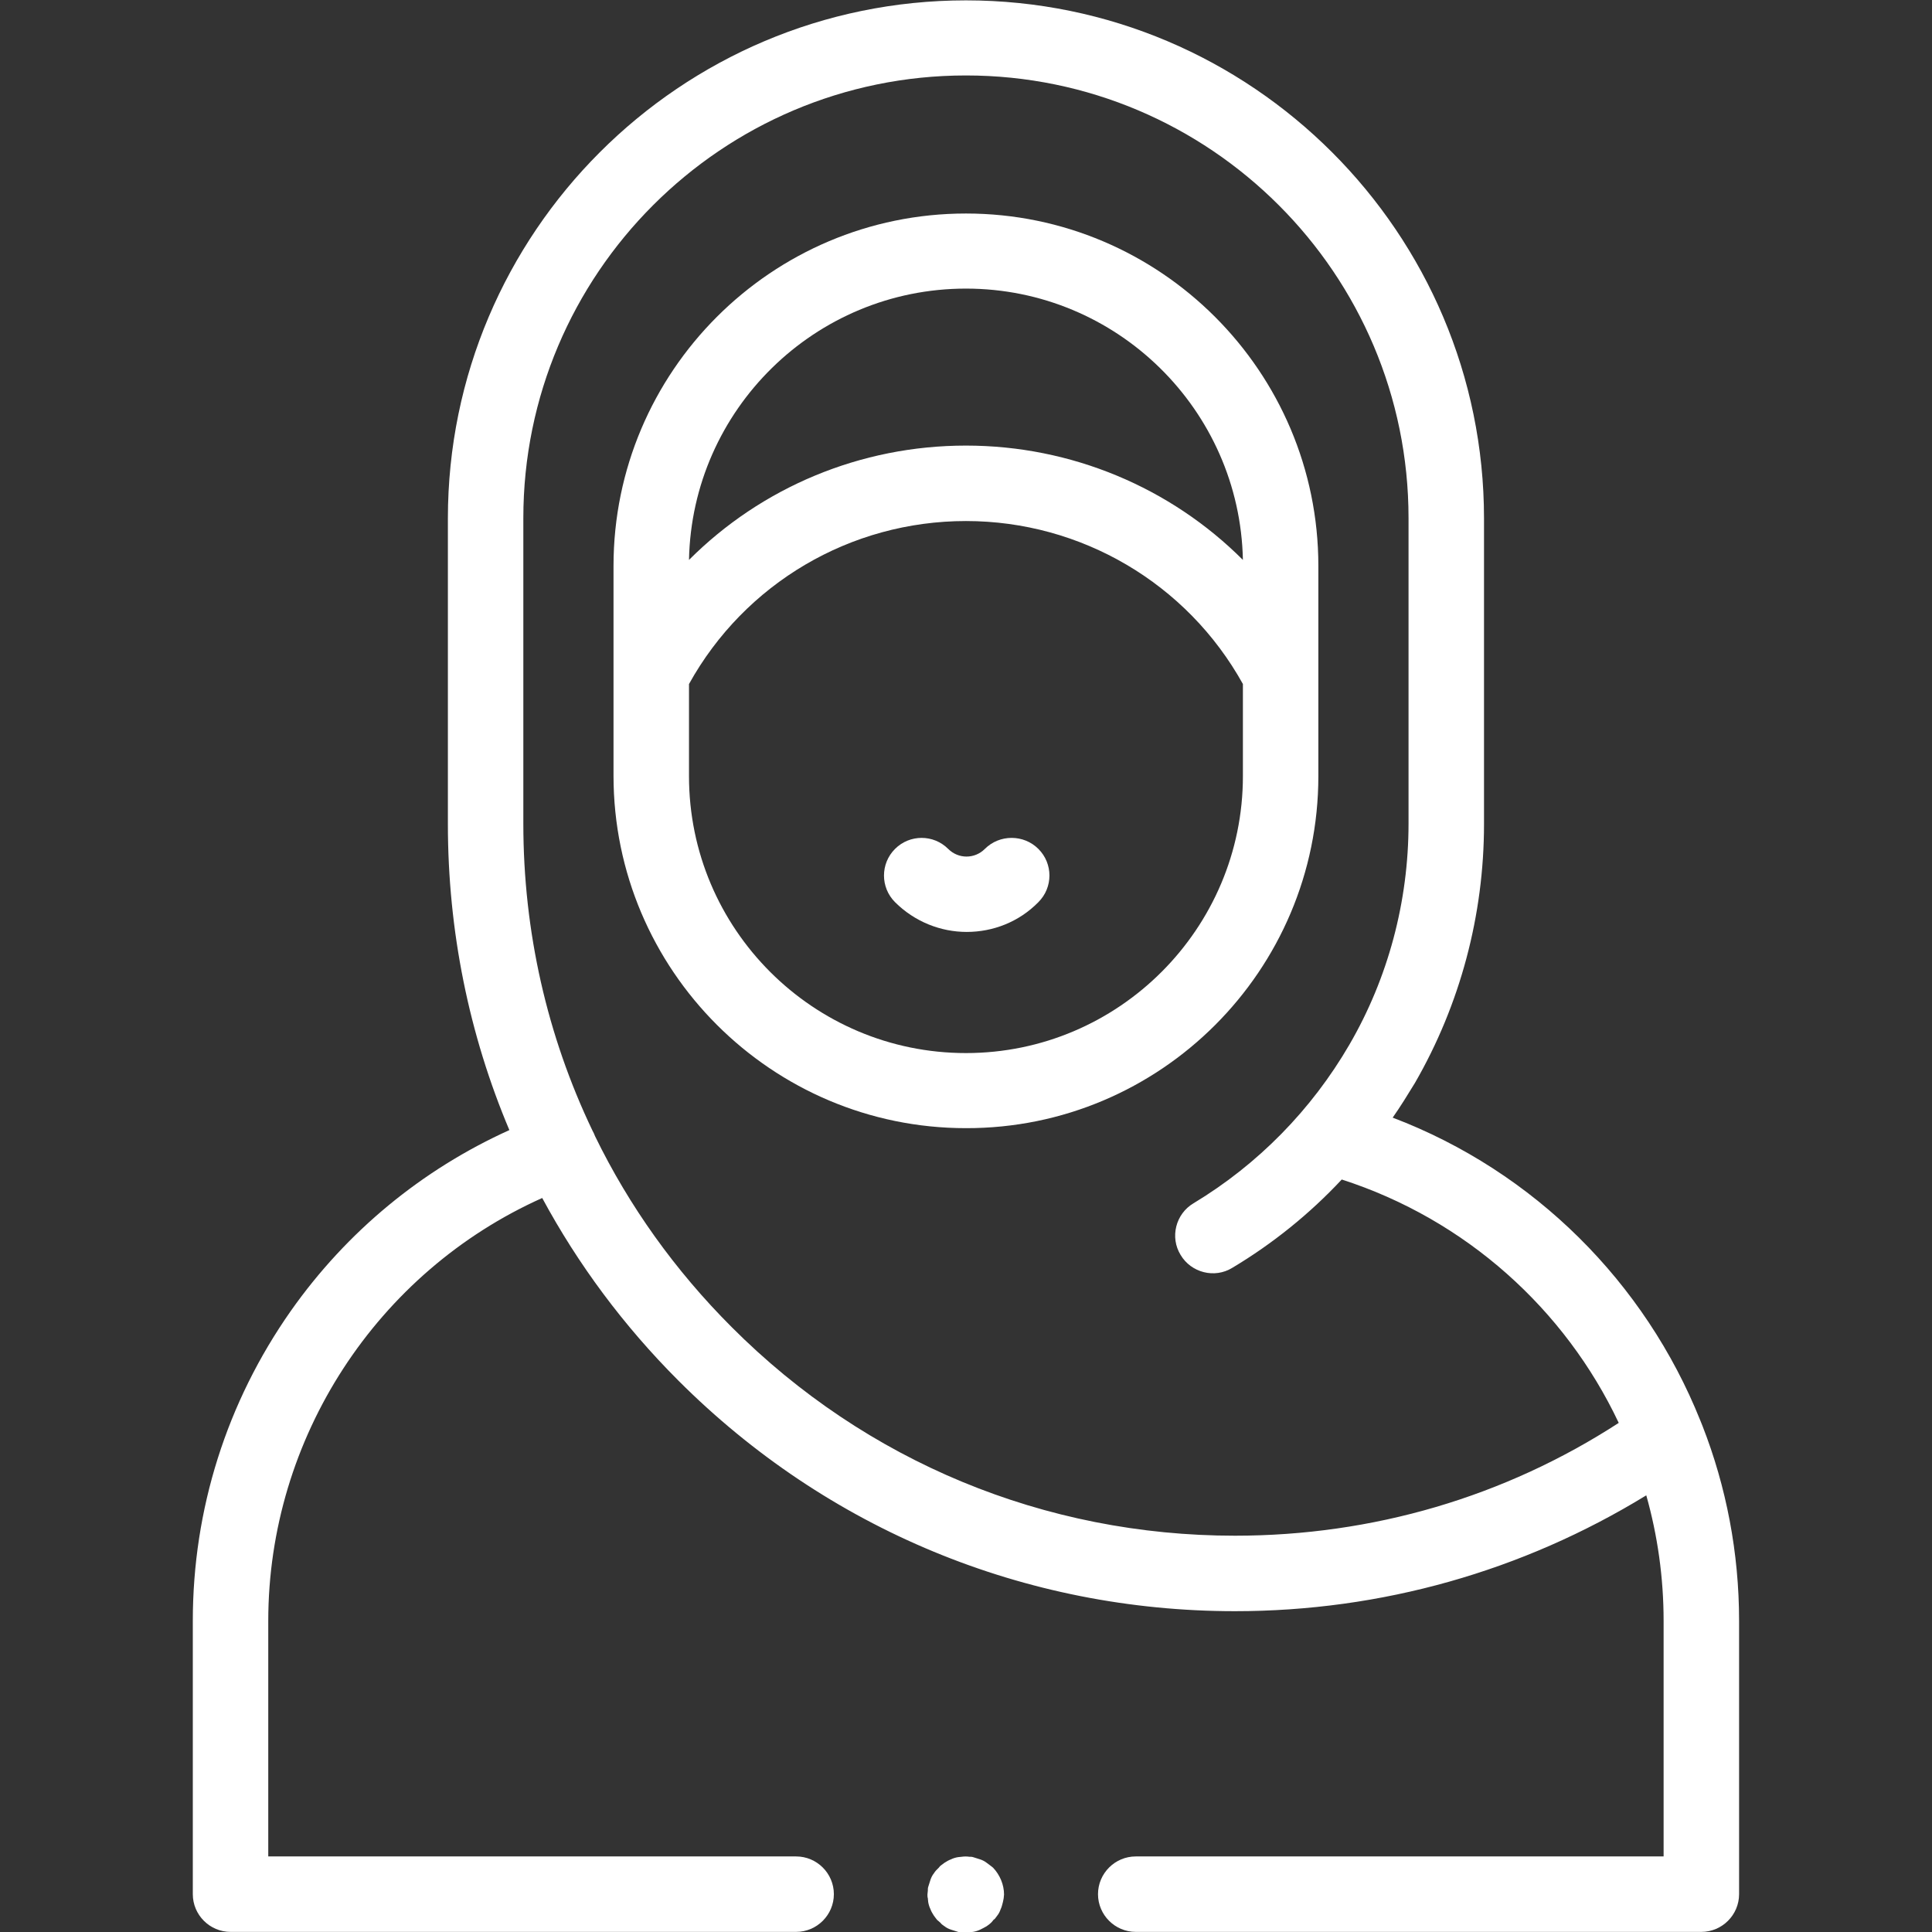 <?xml version="1.0" encoding="UTF-8"?>
<svg xmlns="http://www.w3.org/2000/svg" width="74" height="74" viewBox="0 0 74 74" fill="none">
  <rect x="0" y="0" width="74" height="74" fill="#333333" stroke="none"/>
  <g clip-path="url(#clip0_1190_20898)">
    <mask id="mask0_1190_20898" style="mask-type:luminance" maskUnits="userSpaceOnUse" x="-13" y="-13" width="100" height="100">
      <path d="M86.338 86.324H-12.328V-12.342H86.338V86.324Z" fill="white"></path>
    </mask>
    <g mask="url(#mask0_1190_20898)">
      <path d="M65.209 54.615C65.18 54.543 65.151 54.471 65.122 54.399C63.012 49.138 58.778 44.874 53.343 42.808C53.647 42.374 53.922 41.926 54.196 41.478C55.93 38.472 56.841 35.047 56.841 31.564V19.857C56.841 8.917 47.938 0.014 36.998 0.014C26.057 0.014 17.155 8.917 17.155 19.857V31.564C17.155 35.654 17.964 39.628 19.51 43.285C16.157 44.802 13.281 47.172 11.142 50.207C8.685 53.705 7.385 57.809 7.385 62.087V72.551C7.385 73.346 8.035 73.996 8.83 73.996H30.494C31.289 73.996 31.939 73.346 31.939 72.551C31.939 71.756 31.289 71.106 30.494 71.106H10.275V62.087C10.275 55.078 14.438 48.719 20.768 45.886C22.141 48.43 23.889 50.785 25.985 52.881C31.679 58.575 39.252 61.712 47.302 61.712C52.91 61.712 58.315 60.18 63.056 57.275C63.489 58.807 63.72 60.425 63.72 62.087V71.106H43.501C42.706 71.106 42.056 71.756 42.056 72.551C42.056 73.346 42.706 73.996 43.501 73.996H65.165C65.96 73.996 66.611 73.346 66.611 72.551V62.087C66.611 59.471 66.119 56.942 65.209 54.615ZM47.302 58.821C40.018 58.821 33.168 55.988 28.023 50.829C25.855 48.661 24.092 46.19 22.791 43.516C22.762 43.444 22.733 43.371 22.69 43.299C20.956 39.672 20.045 35.683 20.045 31.549V19.843C20.045 10.492 27.647 2.89 36.998 2.89C46.349 2.89 53.95 10.492 53.95 19.843V31.549C53.95 34.526 53.17 37.46 51.681 40.019C50.236 42.504 48.184 44.6 45.713 46.089C45.033 46.493 44.802 47.389 45.221 48.069C45.626 48.748 46.522 48.979 47.201 48.56C48.748 47.635 50.164 46.493 51.392 45.178C56.147 46.71 59.948 50.15 62.001 54.5C57.636 57.333 52.578 58.821 47.302 58.821Z" fill="white"></path>
      <path d="M50.496 29.727V21.677C50.496 14.234 44.441 8.178 36.998 8.178C29.555 8.178 23.499 14.234 23.499 21.677V25.839C23.499 25.854 23.499 25.868 23.499 25.868V29.712C23.499 37.155 29.555 43.211 36.998 43.211C44.441 43.225 50.496 37.17 50.496 29.727ZM36.998 11.054C42.779 11.054 47.49 15.694 47.606 21.446C44.831 18.671 41.03 17.067 36.998 17.067C32.951 17.067 29.164 18.671 26.39 21.446C26.505 15.694 31.217 11.054 36.998 11.054ZM36.998 40.335C31.144 40.335 26.39 35.58 26.39 29.727V26.2C28.529 22.342 32.575 19.957 36.998 19.957C41.406 19.957 45.467 22.342 47.606 26.2V29.727C47.606 35.566 42.851 40.335 36.998 40.335Z" fill="white"></path>
      <path d="M37.721 32.516C37.331 32.906 36.709 32.906 36.319 32.516C35.755 31.952 34.845 31.952 34.281 32.516C33.718 33.079 33.718 33.99 34.281 34.554C35.033 35.305 36.03 35.695 37.027 35.695C38.024 35.695 39.022 35.32 39.773 34.554C40.337 33.99 40.337 33.079 39.773 32.516C39.209 31.952 38.285 31.952 37.721 32.516Z" fill="white"></path>
      <path d="M37.908 71.436C37.865 71.407 37.836 71.379 37.792 71.35C37.72 71.292 37.633 71.249 37.547 71.22C37.46 71.191 37.373 71.162 37.272 71.133C37.229 71.118 37.171 71.118 37.128 71.118C37.026 71.104 36.94 71.104 36.839 71.118C36.795 71.118 36.737 71.133 36.694 71.133C36.607 71.147 36.506 71.176 36.419 71.22C36.333 71.249 36.246 71.306 36.174 71.35C36.13 71.379 36.102 71.407 36.058 71.436C36.015 71.465 35.986 71.494 35.957 71.538C35.928 71.567 35.885 71.61 35.856 71.639C35.827 71.668 35.798 71.711 35.769 71.754C35.711 71.827 35.668 71.913 35.639 72C35.61 72.087 35.581 72.174 35.552 72.275C35.538 72.318 35.538 72.361 35.538 72.419C35.538 72.463 35.523 72.52 35.523 72.564C35.523 72.607 35.523 72.665 35.538 72.708C35.538 72.752 35.552 72.809 35.552 72.853C35.567 72.939 35.596 73.041 35.639 73.127C35.668 73.214 35.726 73.301 35.769 73.373C35.798 73.416 35.827 73.445 35.856 73.489C35.885 73.532 35.914 73.561 35.957 73.59C35.986 73.619 36.029 73.648 36.058 73.691C36.087 73.72 36.13 73.749 36.174 73.778C36.246 73.836 36.333 73.879 36.419 73.908C36.506 73.937 36.593 73.966 36.694 73.995C36.737 74.009 36.781 74.009 36.839 74.009C36.882 74.009 36.94 74.023 36.983 74.023C37.026 74.023 37.084 74.023 37.128 74.009C37.171 74.009 37.229 73.995 37.272 73.995C37.359 73.98 37.46 73.951 37.547 73.908C37.633 73.865 37.72 73.821 37.792 73.778C37.836 73.749 37.865 73.72 37.908 73.691C37.937 73.662 37.98 73.633 38.009 73.59C38.038 73.546 38.067 73.518 38.11 73.489C38.139 73.445 38.168 73.416 38.197 73.373C38.255 73.301 38.298 73.214 38.327 73.127C38.371 73.041 38.385 72.954 38.414 72.853C38.428 72.809 38.428 72.766 38.443 72.708C38.443 72.665 38.457 72.607 38.457 72.564C38.457 72.188 38.298 71.812 38.038 71.538C37.98 71.494 37.951 71.465 37.908 71.436Z" fill="white"></path>
    </g>
  </g>
  <defs>
    <clipPath id="clip0_1190_20898">
      <rect width="74" height="74" fill="white"></rect>
    </clipPath>
  </defs>
</svg>
